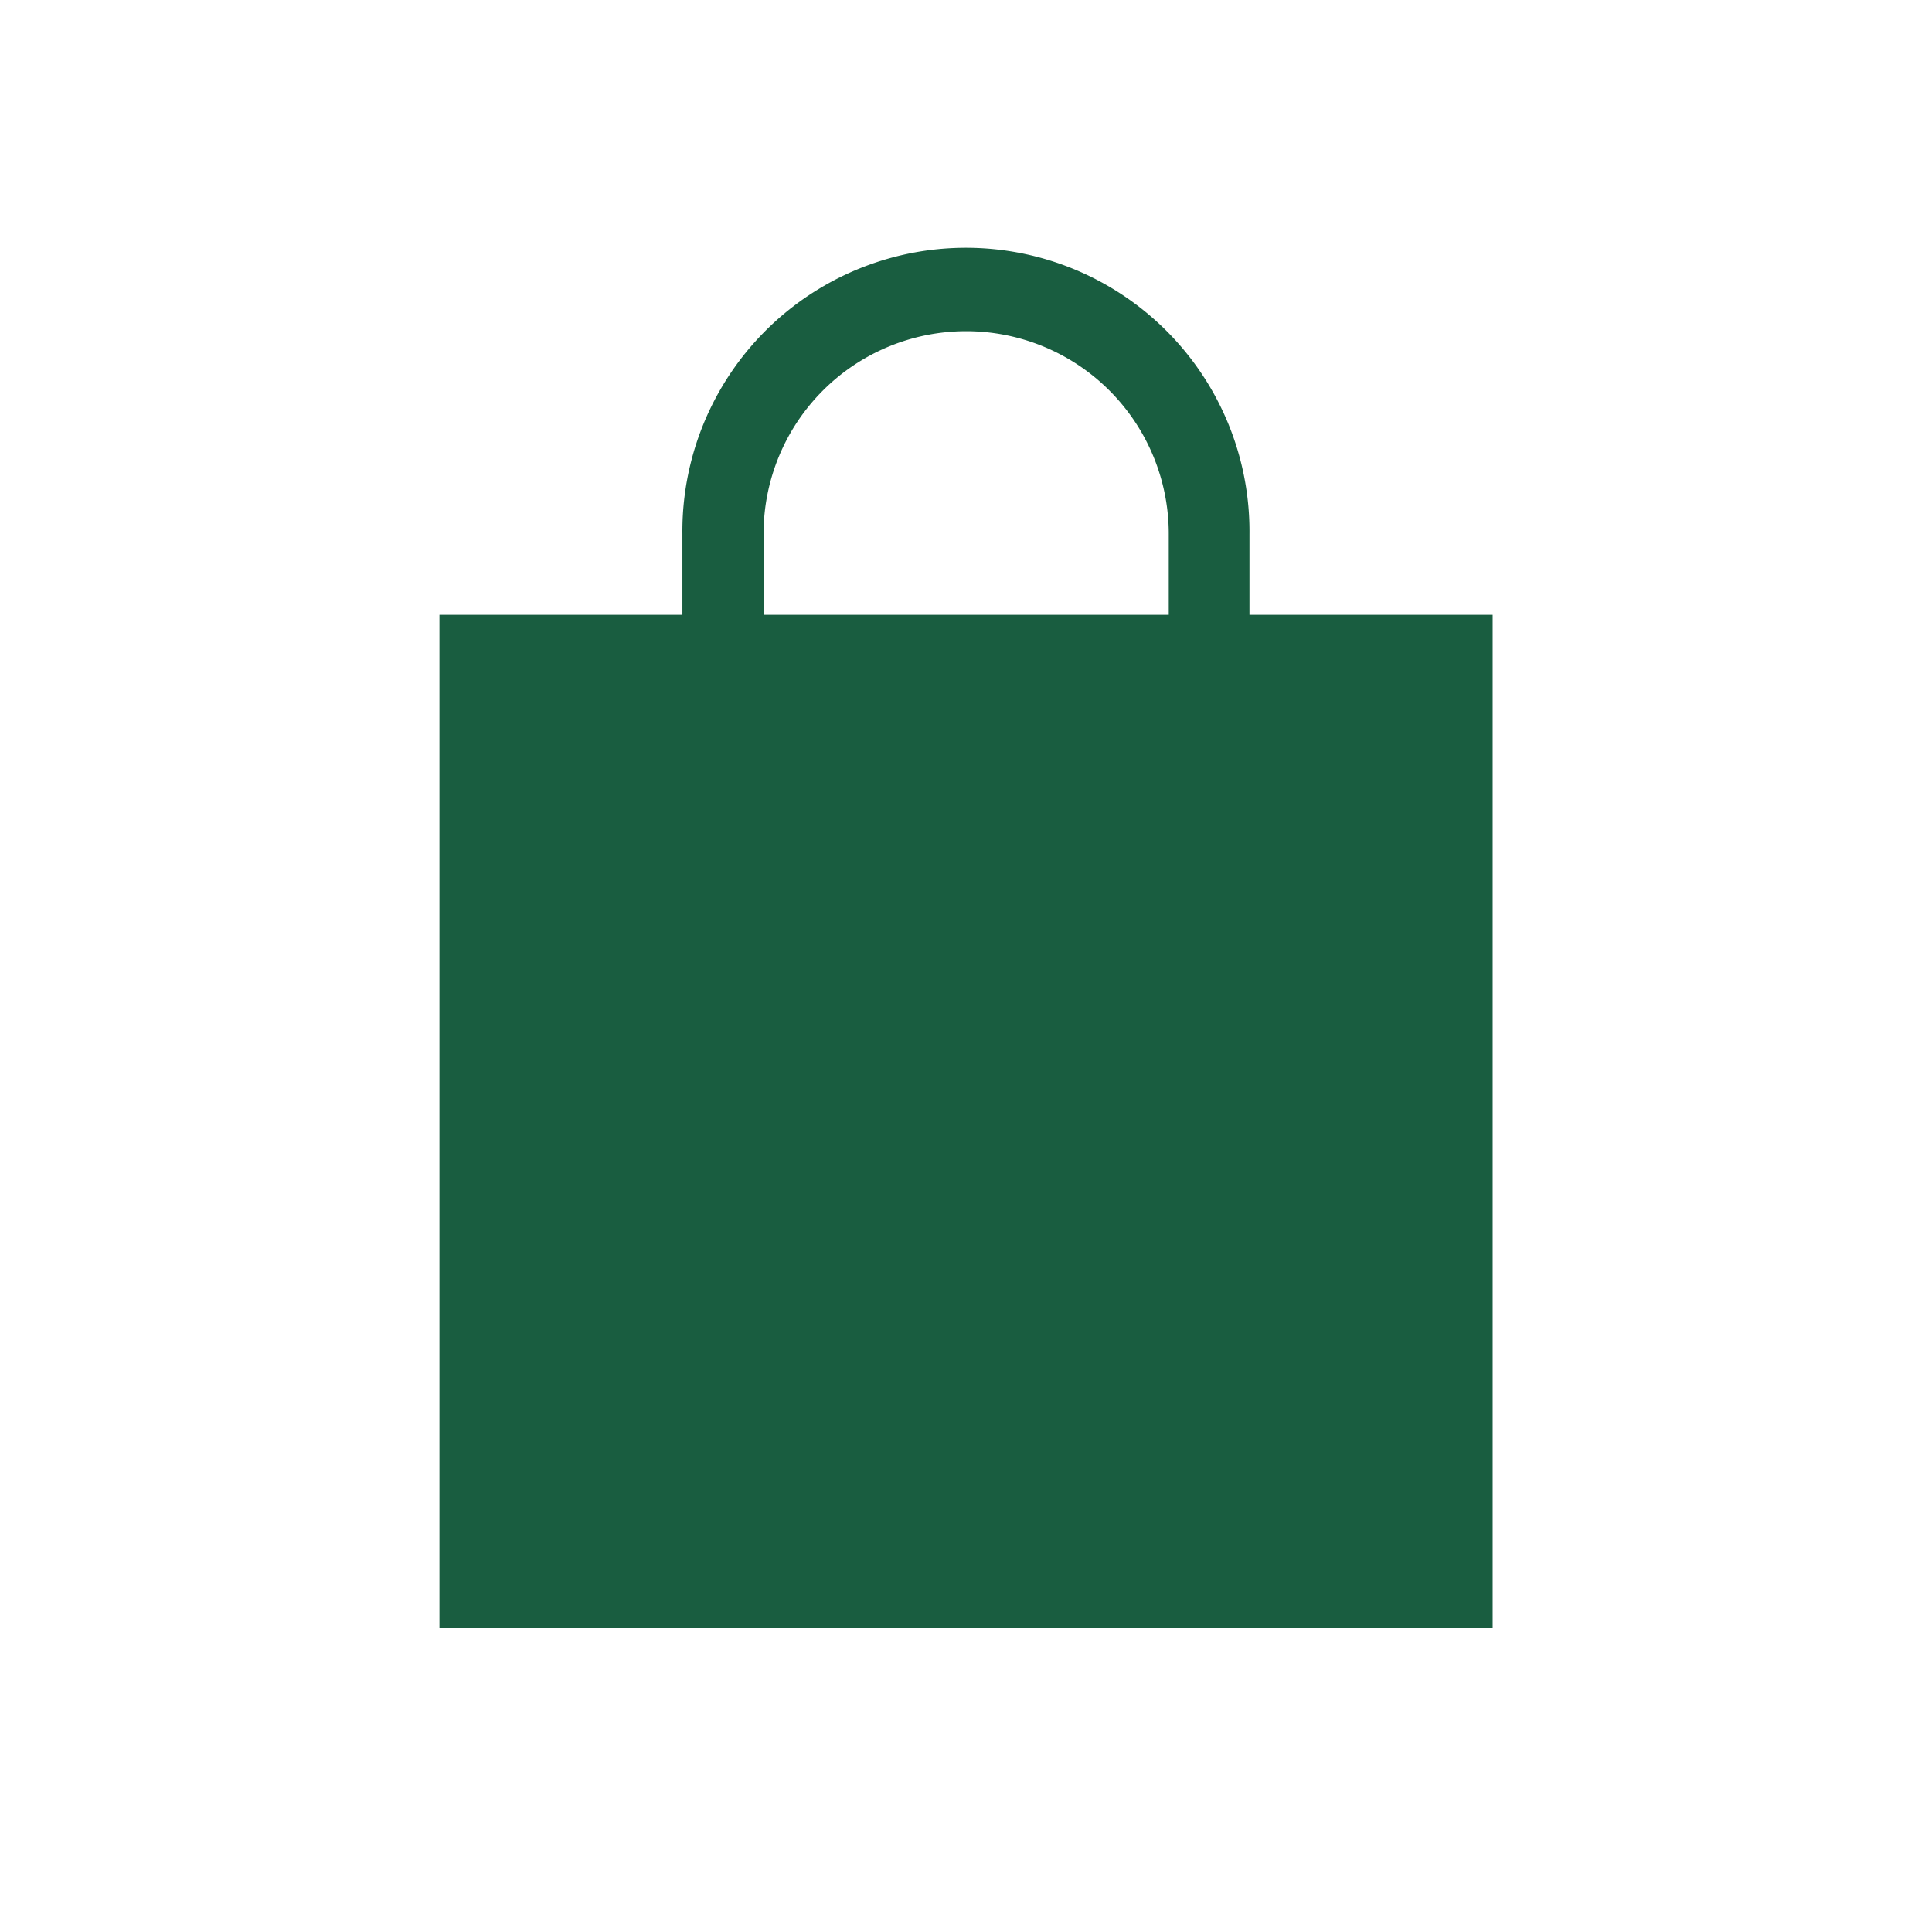 <svg xmlns="http://www.w3.org/2000/svg" xmlns:xlink="http://www.w3.org/1999/xlink" width="72" height="72" viewBox="0 0 72 72"><defs><clipPath id="a"><rect width="72" height="72" transform="translate(879 836)" fill="#195d40" stroke="#707070" stroke-width="1"/></clipPath></defs><g transform="translate(-879 -836)" clip-path="url(#a)"><g transform="translate(884.805 840.805)"><rect width="60.39" height="60.39" fill="none"/><g transform="translate(10.572 4.532)"><path d="M50.037,22.086V19.077a10.567,10.567,0,1,0-21.133,0v3.009H19.85V59.83H59.1V22.086Zm-18.108-3.02a7.549,7.549,0,1,1,15.1,0v3.02h-15.1Z" transform="translate(-19.85 -8.51)" fill="#195d40"/></g></g></g></svg>
